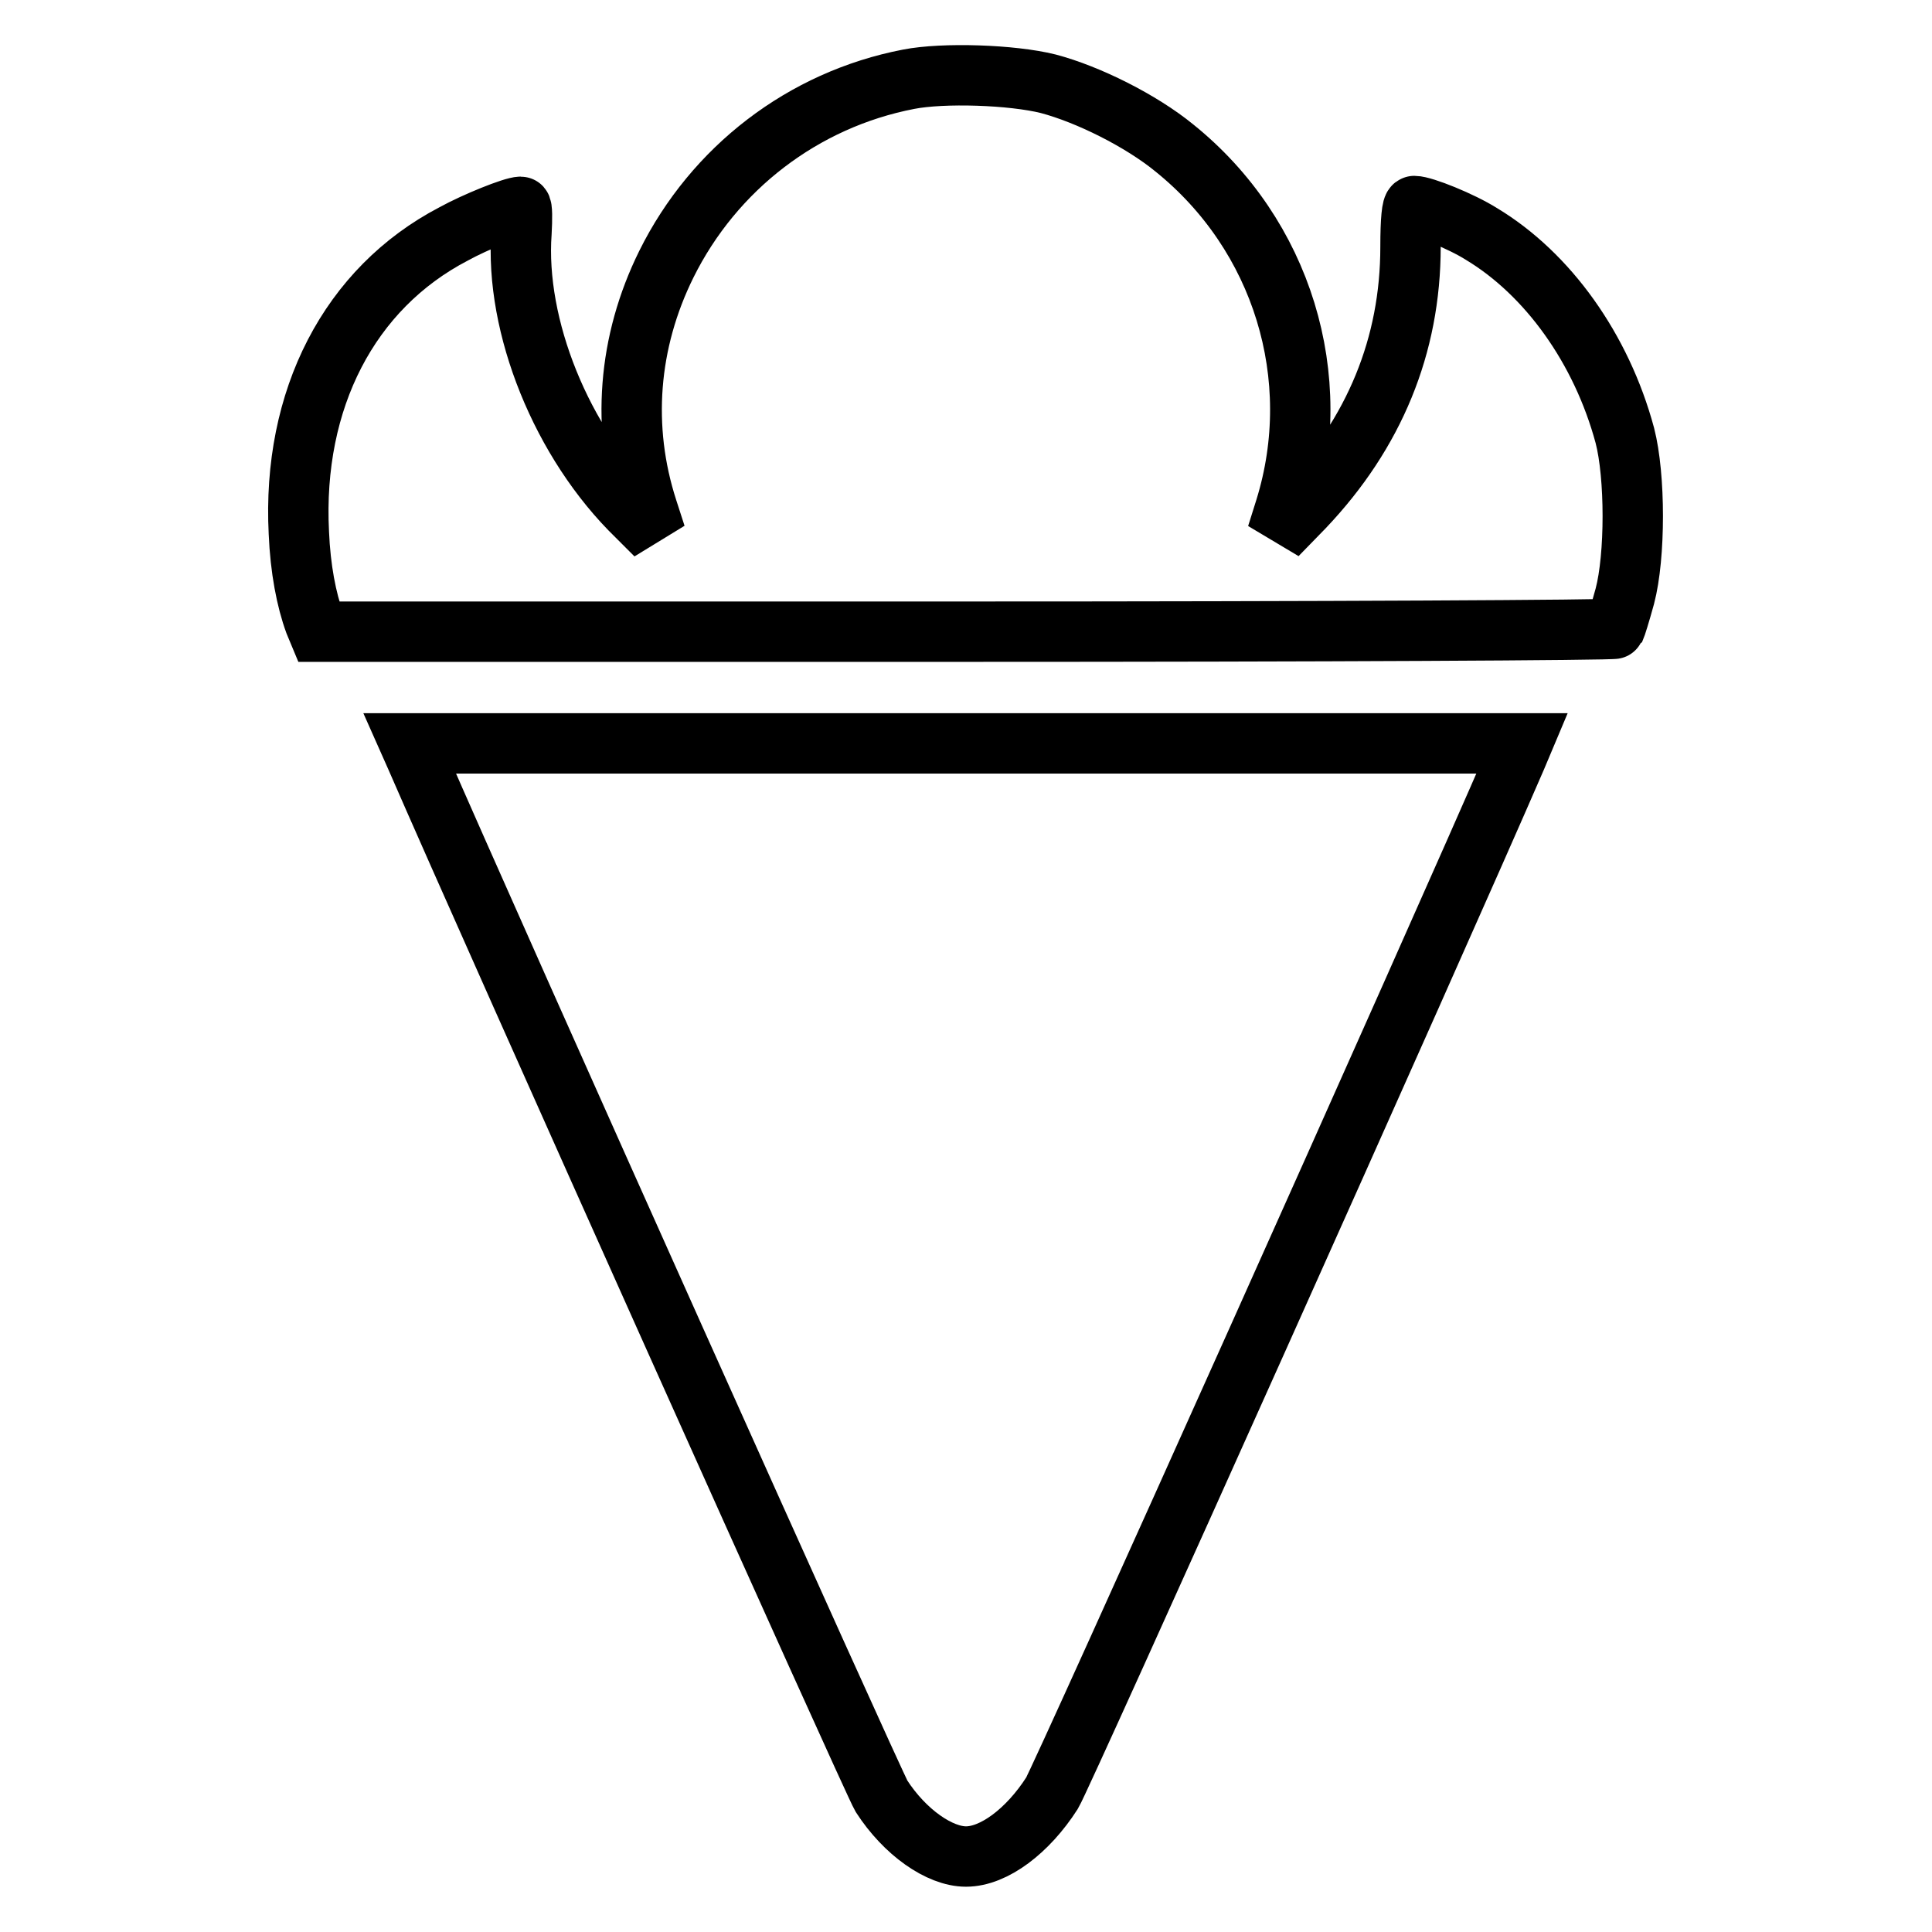 <?xml version="1.0" encoding="utf-8"?>
<!-- Svg Vector Icons : http://www.onlinewebfonts.com/icon -->
<!DOCTYPE svg PUBLIC "-//W3C//DTD SVG 1.1//EN" "http://www.w3.org/Graphics/SVG/1.1/DTD/svg11.dtd">
<svg version="1.1" xmlns="http://www.w3.org/2000/svg" xmlns:xlink="http://www.w3.org/1999/xlink" x="0px" y="0px" viewBox="0 0 256 256" enable-background="new 0 0 256 256" xml:space="preserve">
<g><g><g><path stroke-width="8" fill-opacity="0" stroke="#000000"  d="M120.4,10.5c-14,2.7-25.8,11.8-32.1,24.5c-5.1,10.3-6,21.7-2.5,32.5l1.1,3.4l-2.5-2.5c-10-9.7-16.2-25.2-15.3-37.6c0.1-1.8,0.1-3.4-0.1-3.4c-1,0-6,2-8.9,3.6c-13.8,7.2-21.4,21.9-20.5,39.6c0.2,4.8,1,8.9,2.1,11.9l0.5,1.2H128c47.2,0,85.9-0.2,86-0.4c0.1-0.2,0.7-2.1,1.3-4.3c1.4-5.3,1.4-15.9,0-21.3c-3.1-11.5-10.2-21.4-19-26.7c-2.7-1.7-7.7-3.7-8.9-3.7c-0.3,0-0.5,1.8-0.5,5.4c0,13.1-4.8,24.7-14.1,34.5l-3.6,3.7l1.1-3.5c5.4-17.4-0.4-36.3-14.7-47.8c-4.4-3.6-11.4-7.1-16.7-8.5C134.1,9.9,125,9.6,120.4,10.5z"/><path stroke-width="8" fill-opacity="0" stroke="#000000"  d="M55.1,100.3c10.7,24.6,60.6,135.9,61.7,137.7c3.1,4.8,7.7,8,11.2,8c3.7,0,8.2-3.4,11.4-8.4c1.3-2.1,50.9-112.7,61.5-137.2l0.8-1.9h-73.8H54.3L55.1,100.3z"/></g></g></g>
</svg>